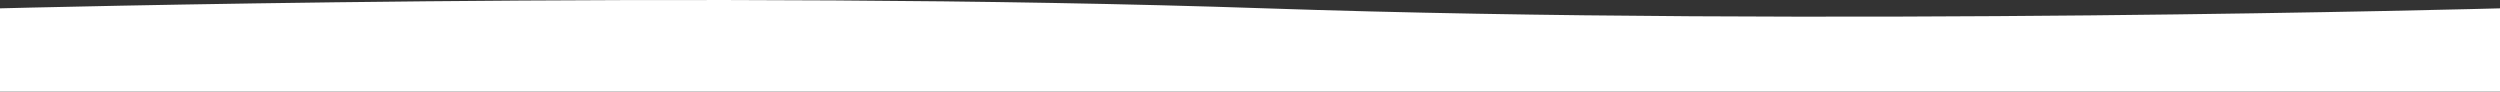 <svg xmlns="http://www.w3.org/2000/svg" width="1920" height="70.277" viewBox="0 0 1920 70.277" preserveAspectRatio="xMinYMax meet">
    <rect x="0" y="0" width="1920" height="70.277" fill="#333333" stroke="none"/>
    <path id="Path_716" data-name="Path 716" d="M-11355.992-7760.942s547.785-14.416,971.961,0,948.039,0,948.039,0v63.87h-1920Z" transform="translate(11355.992 7767.35)" fill="#ffffff"/>
</svg>